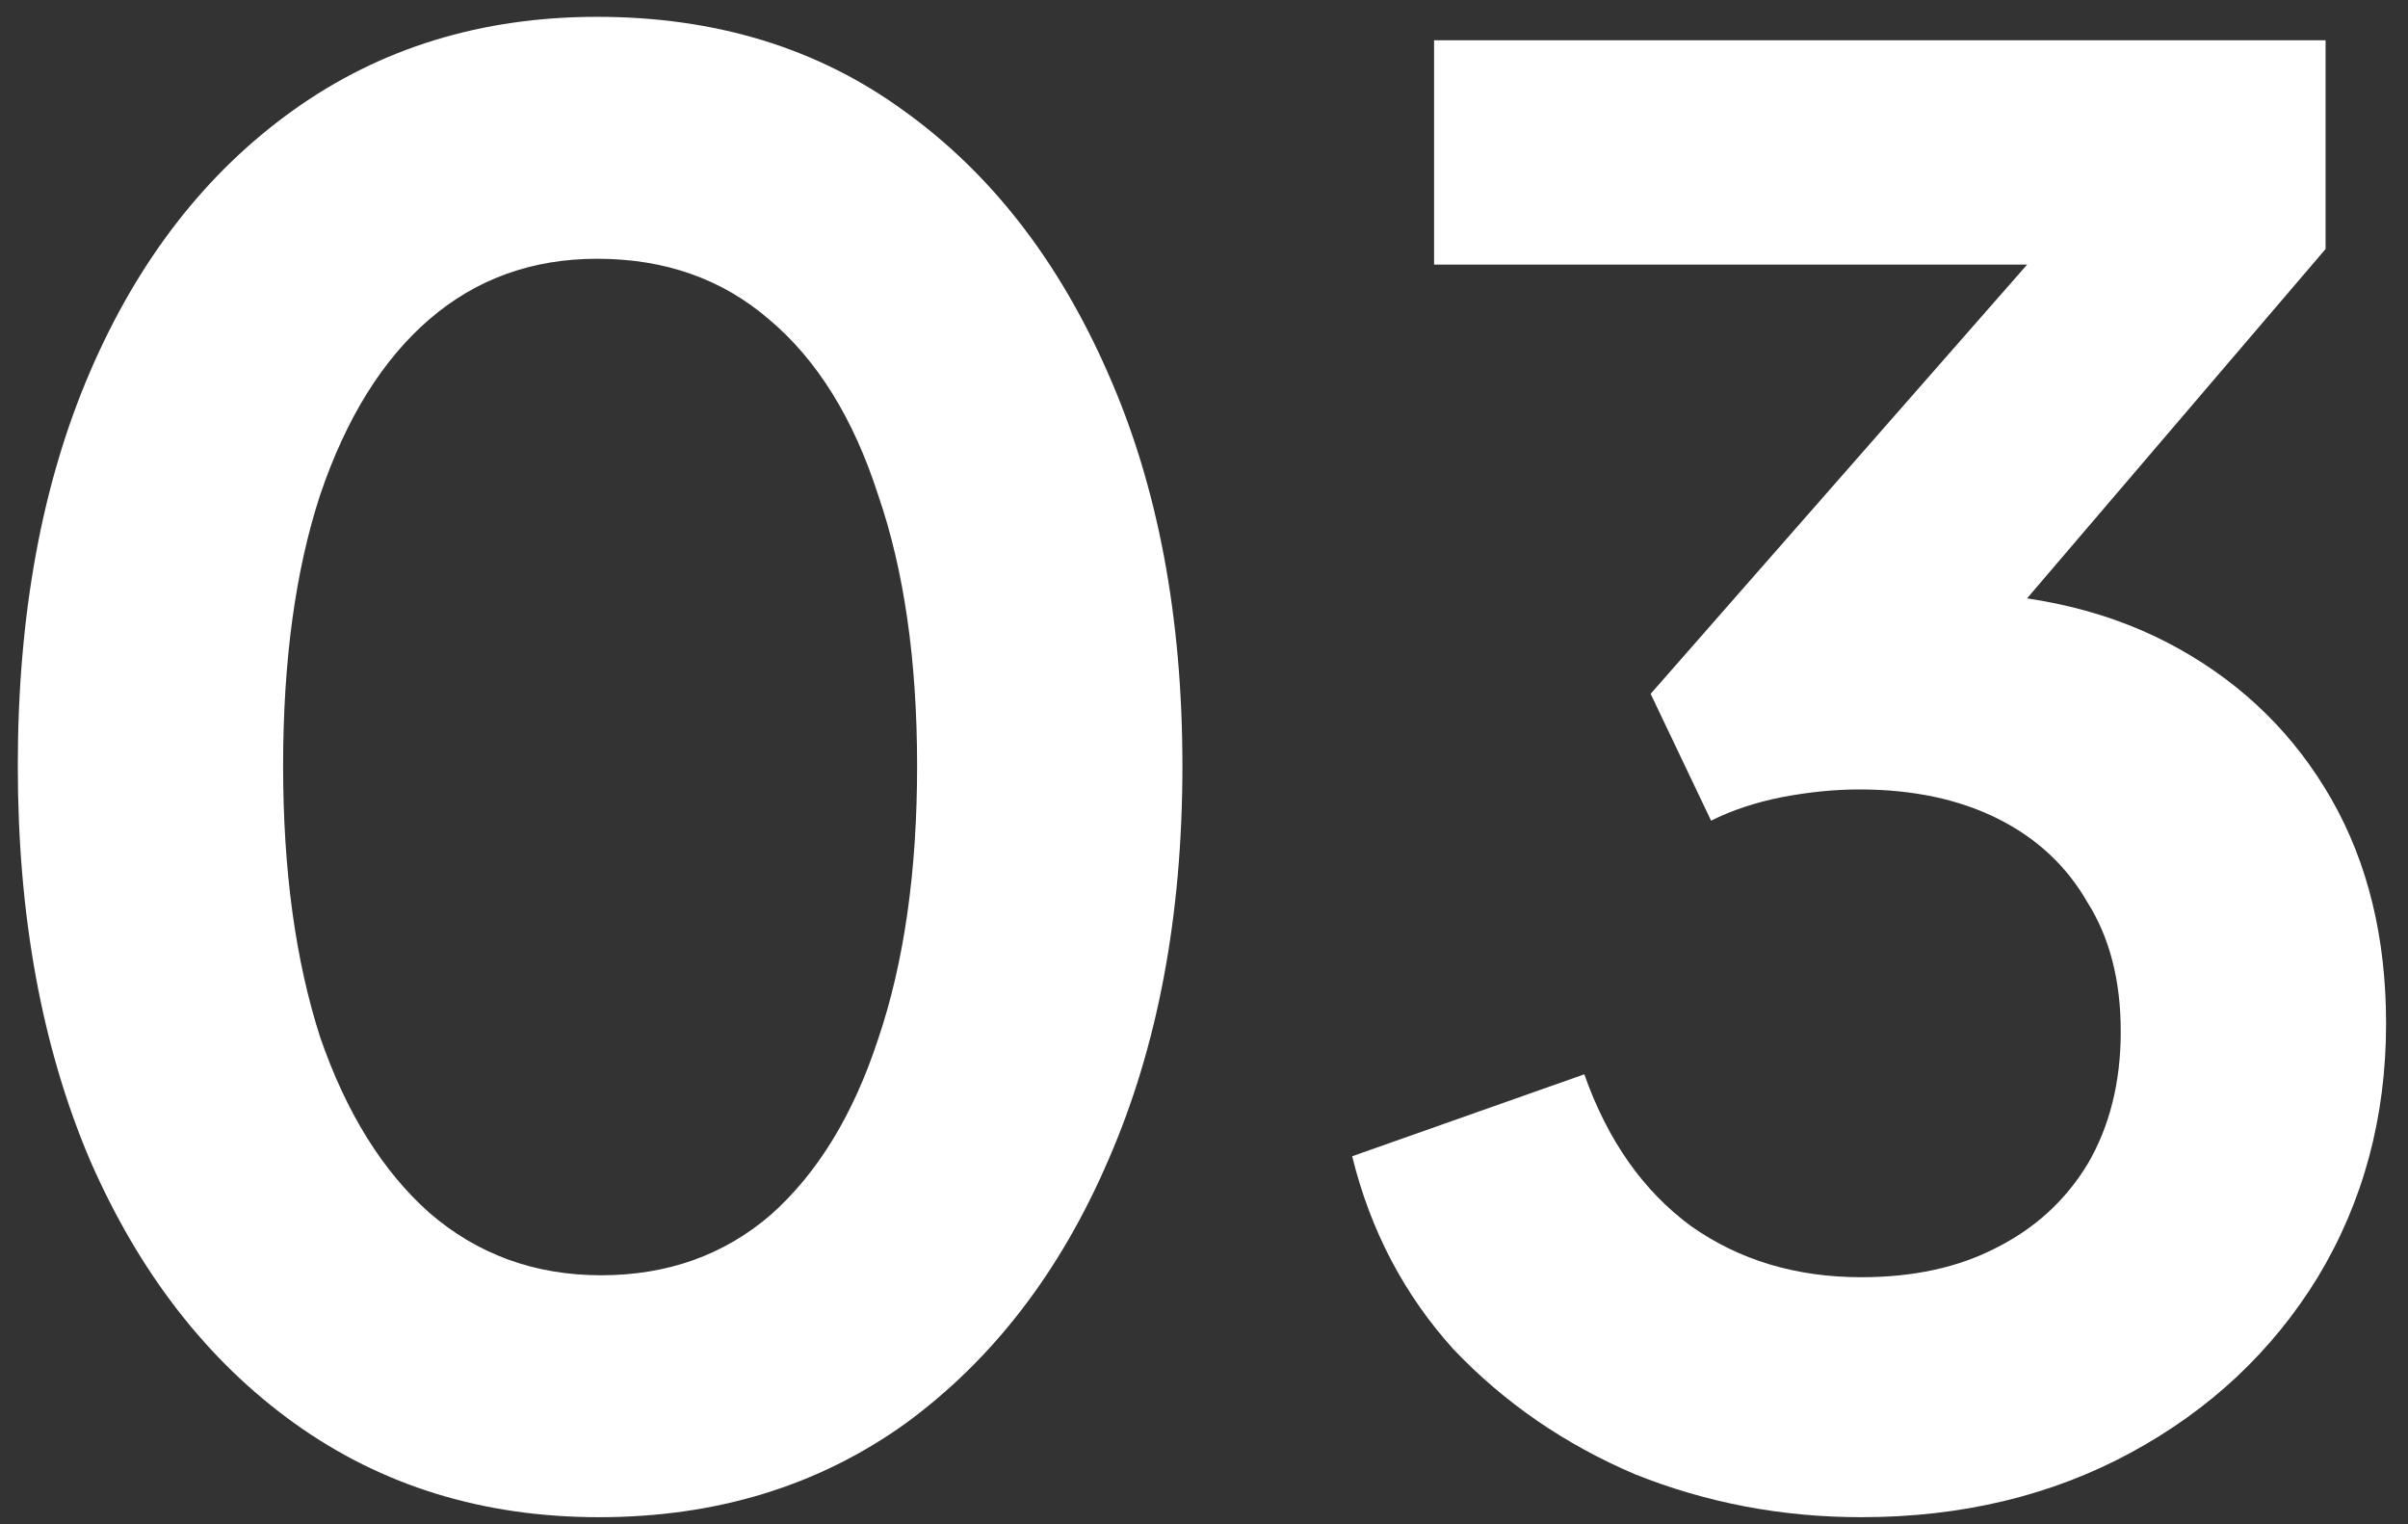 <svg width="79" height="50" viewBox="0 0 79 50" fill="none" xmlns="http://www.w3.org/2000/svg">
<rect x="0" y="0" width="79" height="50" fill="#333333" stroke="none"/>
<path d="M19.656 49.768C15.859 49.768 12.531 48.744 9.672 46.696C6.813 44.648 4.573 41.768 2.952 38.056C1.373 34.344 0.584 30.035 0.584 25.128C0.584 20.179 1.373 15.869 2.952 12.2C4.531 8.531 6.749 5.672 9.608 3.624C12.467 1.576 15.795 0.552 19.592 0.552C23.475 0.552 26.824 1.576 29.64 3.624C32.499 5.672 34.739 8.552 36.36 12.264C37.981 15.933 38.792 20.221 38.792 25.128C38.792 30.035 37.981 34.344 36.36 38.056C34.781 41.725 32.563 44.605 29.704 46.696C26.845 48.744 23.496 49.768 19.656 49.768ZM19.72 41.832C21.896 41.832 23.752 41.171 25.288 39.848C26.824 38.483 27.997 36.563 28.808 34.088C29.661 31.571 30.088 28.584 30.088 25.128C30.088 21.672 29.661 18.707 28.808 16.232C27.997 13.715 26.803 11.795 25.224 10.472C23.688 9.149 21.811 8.488 19.592 8.488C17.459 8.488 15.624 9.149 14.088 10.472C12.552 11.795 11.357 13.715 10.504 16.232C9.693 18.707 9.288 21.672 9.288 25.128C9.288 28.541 9.693 31.507 10.504 34.024C11.357 36.499 12.552 38.419 14.088 39.784C15.667 41.149 17.544 41.832 19.72 41.832Z" fill="white"/>
<path d="M61.065 49.768C58.462 49.768 55.987 49.299 53.641 48.36C51.337 47.379 49.352 46.013 47.688 44.264C46.067 42.472 44.958 40.36 44.361 37.928L51.977 35.24C52.745 37.416 53.918 39.08 55.496 40.232C57.075 41.341 58.931 41.896 61.065 41.896C62.771 41.896 64.243 41.576 65.481 40.936C66.76 40.296 67.763 39.379 68.489 38.184C69.214 36.947 69.576 35.496 69.576 33.832C69.576 32.168 69.214 30.76 68.489 29.608C67.806 28.413 66.825 27.496 65.544 26.856C64.264 26.216 62.75 25.896 61.001 25.896C60.19 25.896 59.337 25.981 58.441 26.152C57.587 26.323 56.819 26.579 56.136 26.92L54.153 22.76L66.504 8.68H47.048V1.32H76.296V8.168L63.88 22.696L64.008 19.432C66.867 19.475 69.363 20.093 71.496 21.288C73.63 22.483 75.294 24.125 76.489 26.216C77.683 28.307 78.281 30.76 78.281 33.576C78.281 36.648 77.534 39.421 76.04 41.896C74.547 44.328 72.499 46.248 69.897 47.656C67.294 49.064 64.35 49.768 61.065 49.768Z" fill="white"/>
</svg>
